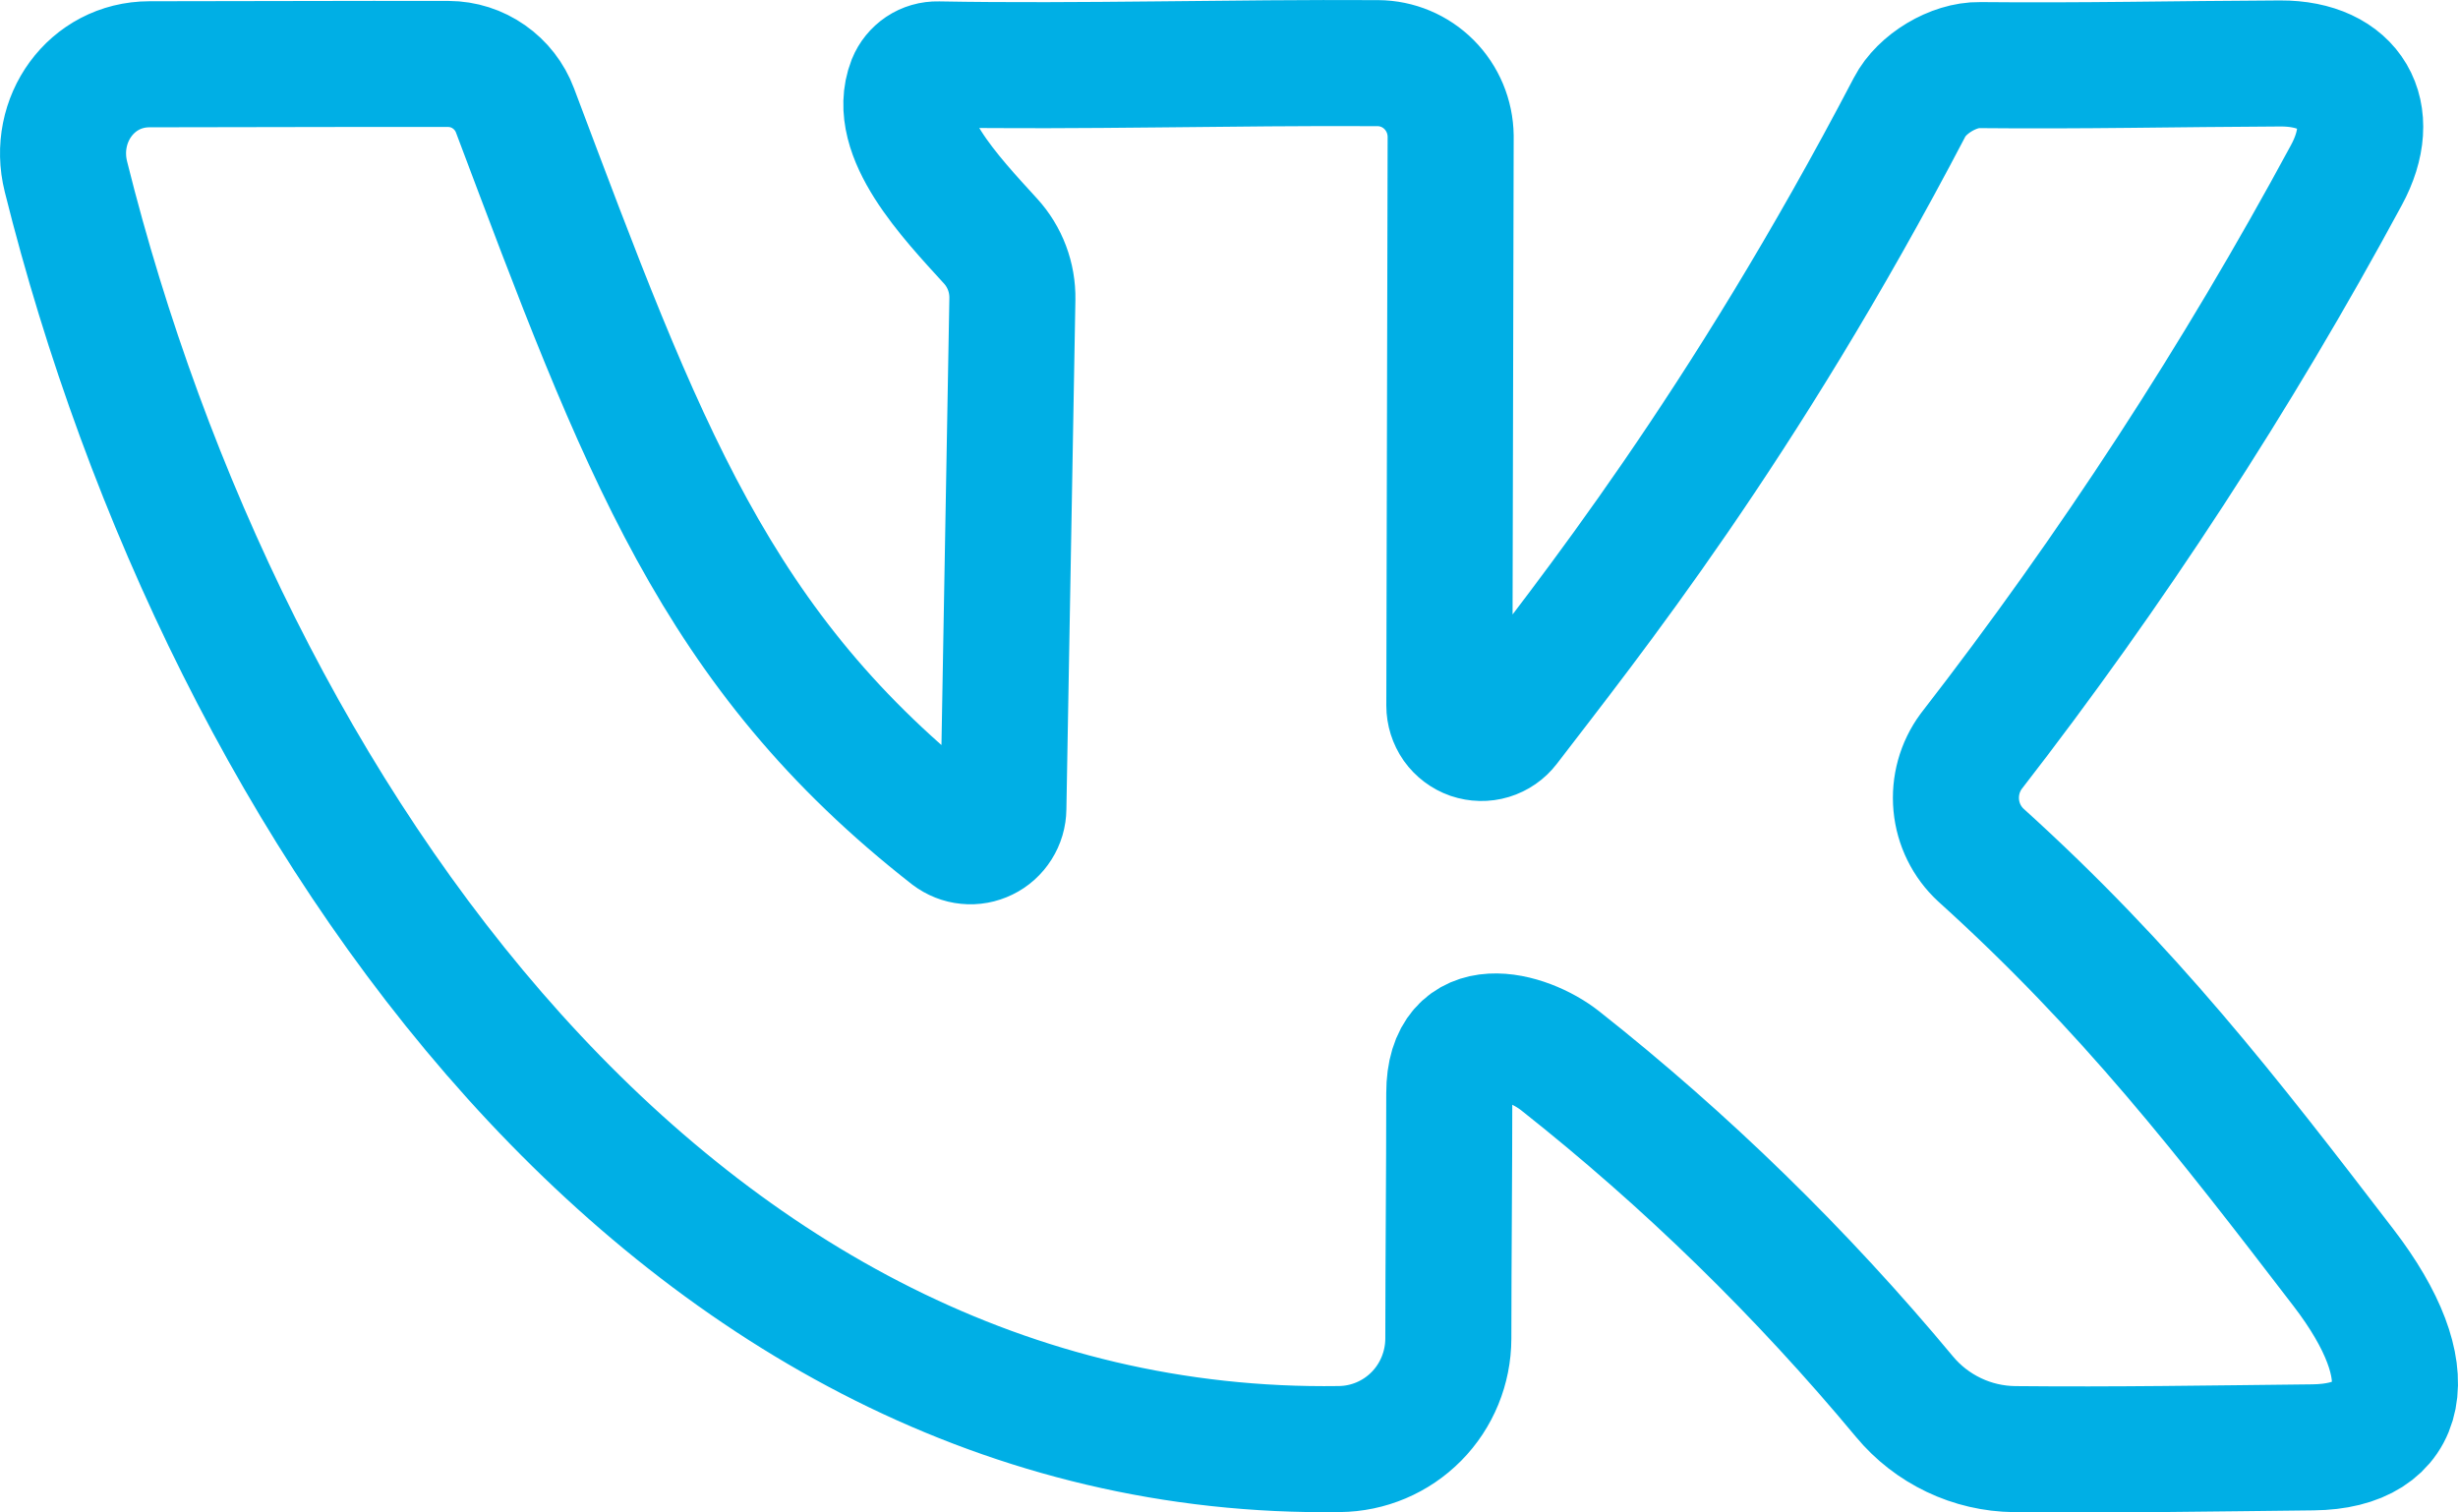 <svg width="39" height="24" viewBox="0 0 39 24" fill="none" xmlns="http://www.w3.org/2000/svg">
<path d="M31.413 1.033C33.056 1.049 34.471 1.015 36.181 1.007C37.295 1.003 37.762 1.801 37.227 2.783C35.496 5.99 33.506 9.047 31.276 11.922C31.095 12.167 31.011 12.471 31.039 12.775C31.067 13.079 31.206 13.362 31.429 13.568C33.775 15.689 35.329 17.698 37.184 20.117C38.472 21.796 38.179 22.951 36.7 22.967C35.121 22.984 33.542 23.011 31.963 22.995C31.63 22.991 31.301 22.915 31 22.771C30.698 22.627 30.431 22.42 30.217 22.162C28.585 20.2 26.755 18.414 24.756 16.834C24.215 16.406 22.995 16.062 22.995 17.348C22.995 18.633 22.981 19.943 22.98 21.241C22.979 21.704 22.797 22.148 22.473 22.476C22.149 22.804 21.709 22.99 21.25 22.994C10.748 23.148 3.575 12.947 1.046 2.803C0.821 1.902 1.45 1.021 2.371 1.02C3.952 1.02 5.533 1.011 7.117 1.015C7.346 1.016 7.569 1.087 7.757 1.219C7.945 1.35 8.09 1.536 8.171 1.752C10.181 7.086 11.347 10.323 15.083 13.243C15.16 13.301 15.251 13.338 15.347 13.347C15.443 13.357 15.54 13.339 15.627 13.296C15.714 13.254 15.787 13.188 15.839 13.105C15.891 13.023 15.919 12.928 15.92 12.831C15.968 10.136 16.015 7.441 16.063 4.745C16.069 4.405 15.945 4.075 15.716 3.825C15.083 3.13 14.125 2.13 14.444 1.311C14.479 1.224 14.54 1.15 14.617 1.098C14.695 1.046 14.787 1.02 14.88 1.022C17.142 1.063 19.564 0.988 21.863 1.002C22.168 1.004 22.459 1.126 22.675 1.343C22.891 1.56 23.013 1.853 23.017 2.16L22.996 11.195C22.996 11.302 23.029 11.407 23.09 11.495C23.152 11.582 23.24 11.648 23.34 11.683C23.441 11.717 23.55 11.72 23.652 11.689C23.754 11.658 23.844 11.596 23.909 11.511C25.189 9.839 27.632 6.8 30.3 1.698C30.491 1.33 30.996 1.026 31.413 1.033Z" stroke="#00AFE5" stroke-width="2" stroke-linejoin="round"/>
</svg>
